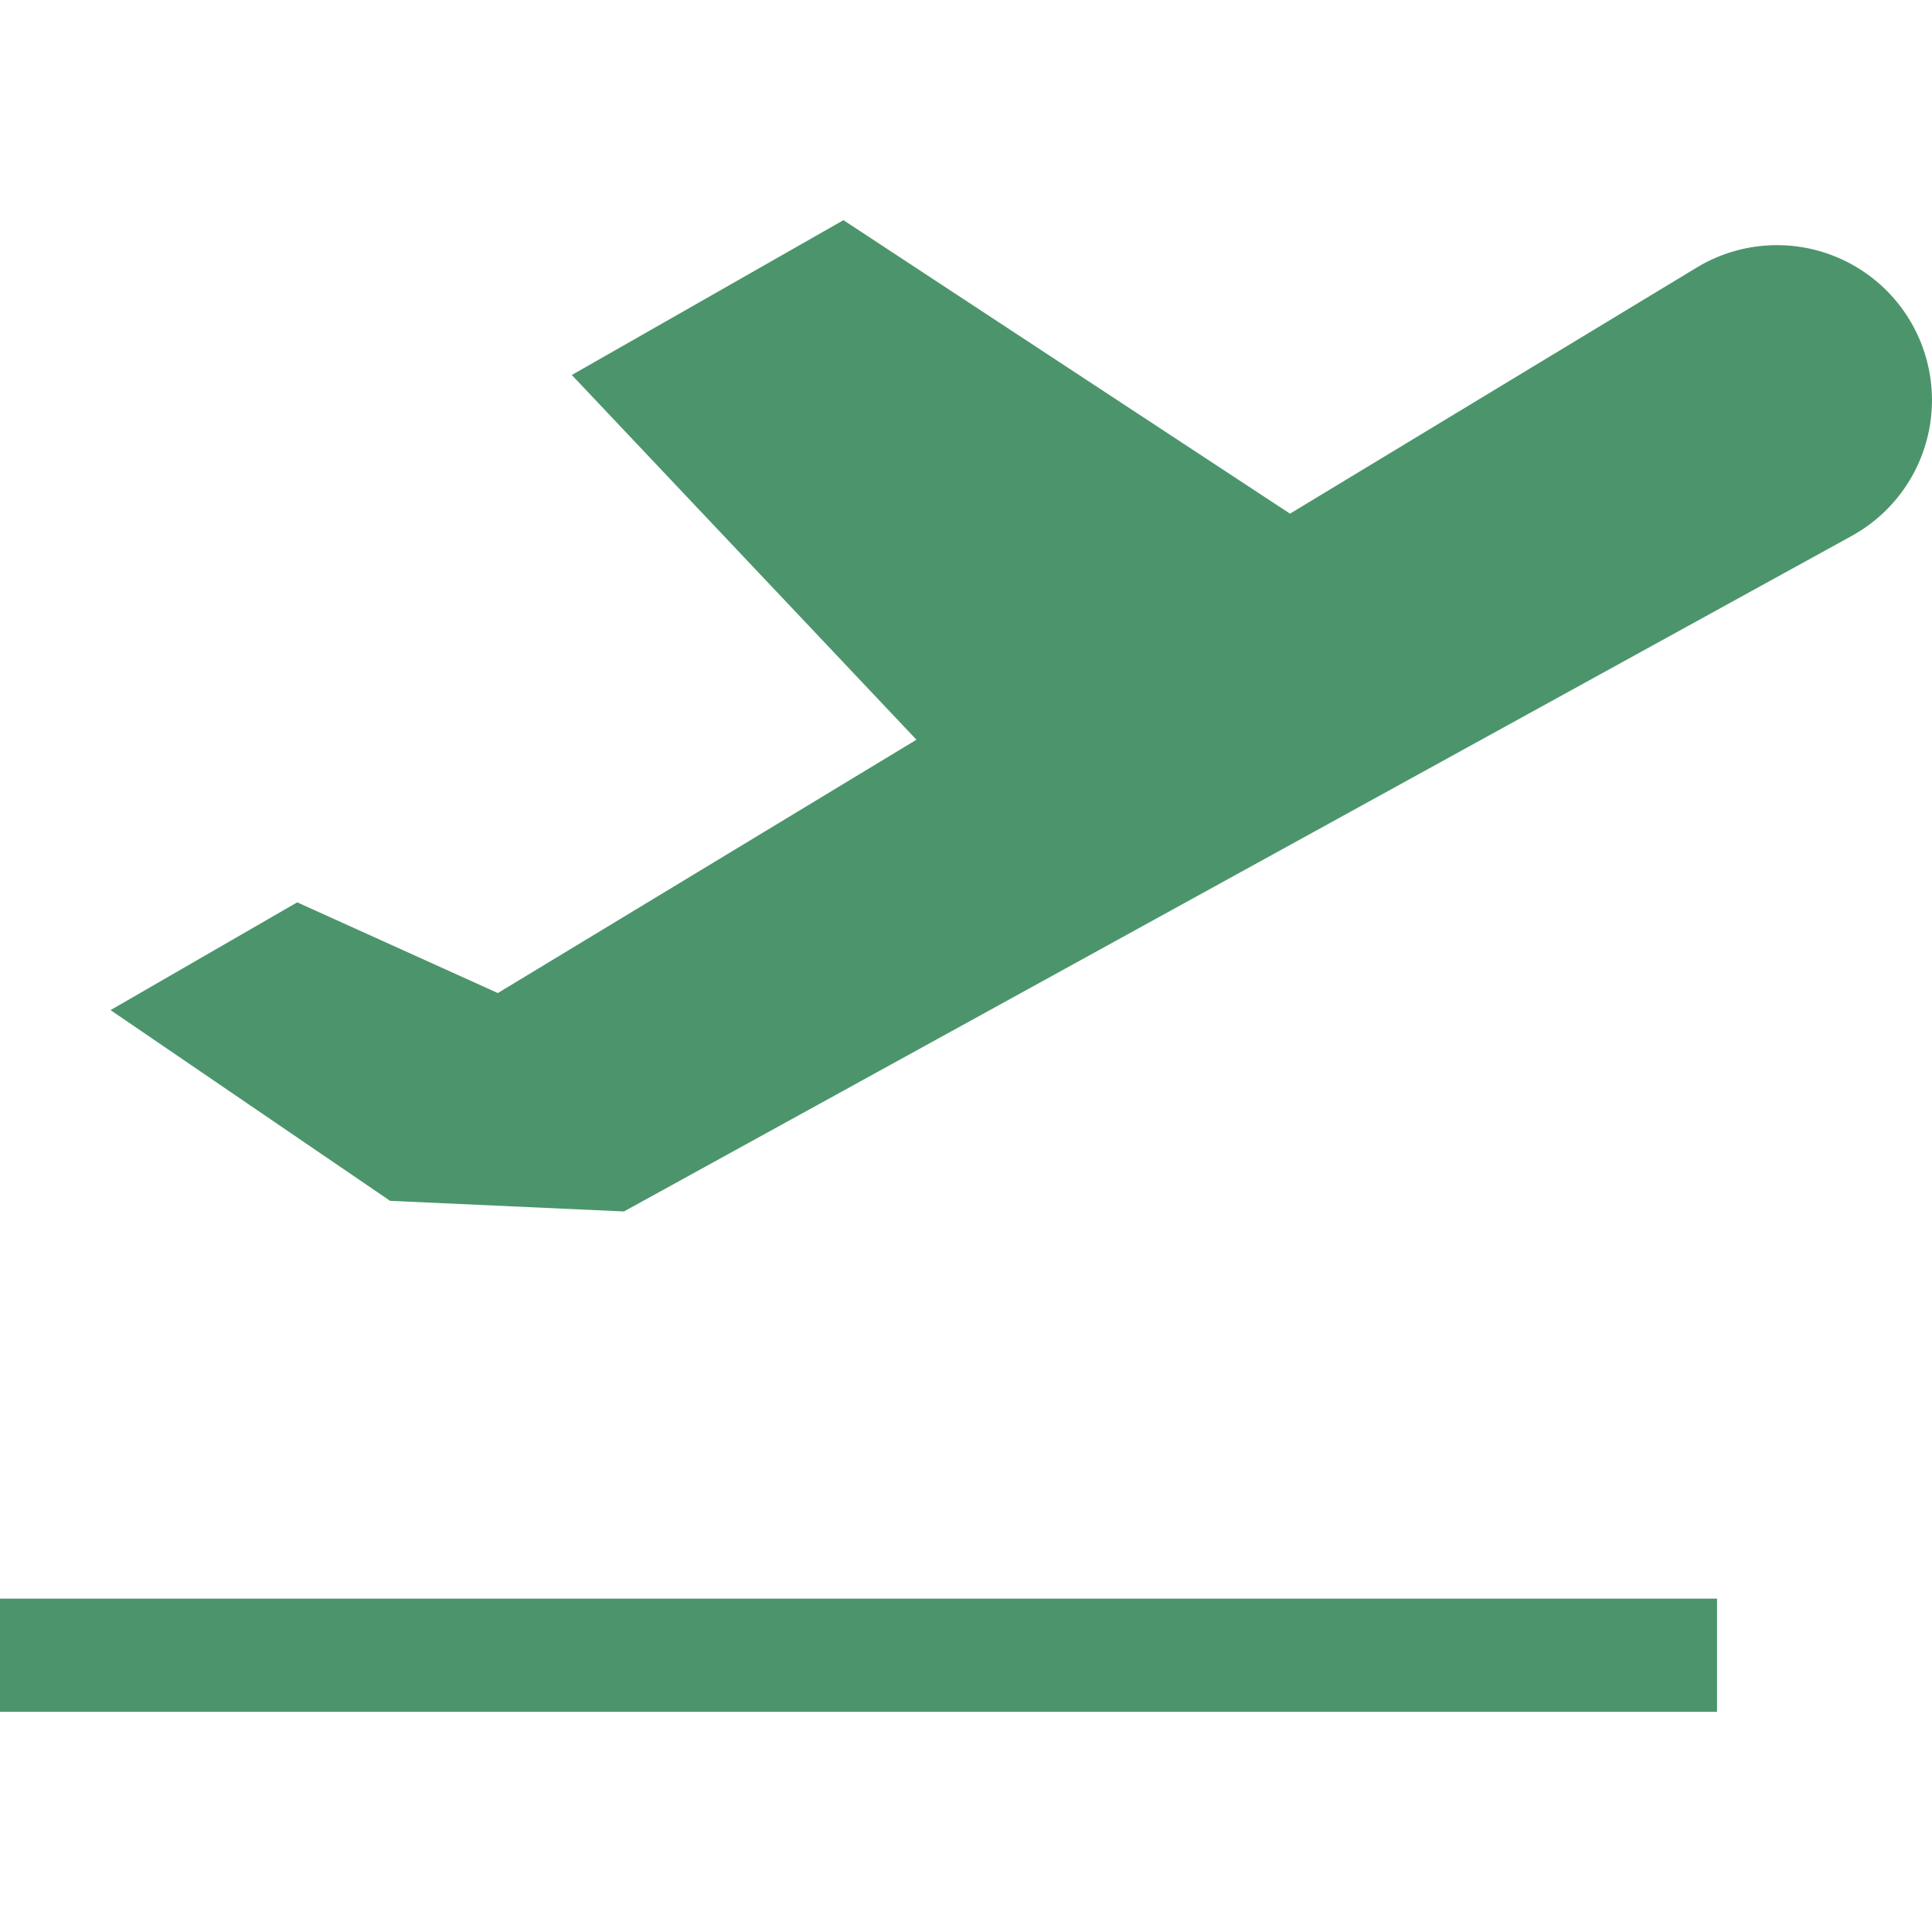 <svg xmlns="http://www.w3.org/2000/svg" xmlns:xlink="http://www.w3.org/1999/xlink" width="512" height="512" viewBox="0 0 512 512"><defs><clipPath id="clip-path"><rect id="Rectangle_209" data-name="Rectangle 209" width="512" height="512" transform="translate(1008 6340)" fill="#4c956c"></rect></clipPath></defs><g id="Mask_Group_86" data-name="Mask Group 86" transform="translate(-1008 -6340)" clip-path="url(#clip-path)"><g id="departure" transform="translate(1008 6398.348)"><g id="Group_149" data-name="Group 149" transform="translate(29.294)"><g id="Group_148" data-name="Group 148"><path id="Path_148" data-name="Path 148" d="M479.484,31.714a41.074,41.074,0,0,0-56.836-14.6L314.864,82.334,196.514,4.558,124.527,45.585l91.336,96.657L104.925,209.375,51.756,185.342,2.289,213.9l74.089,50.546,61.968,2.814L463.714,88.237A41.074,41.074,0,0,0,479.484,31.714Z" transform="translate(-2.289 -4.558)" fill="#4c956c"></path></g></g><g id="Group_151" data-name="Group 151" transform="translate(0 365.304)"><g id="Group_150" data-name="Group 150"><rect id="Rectangle_208" data-name="Rectangle 208" width="455.03" height="30" fill="#4c956c"></rect></g></g></g></g></svg>